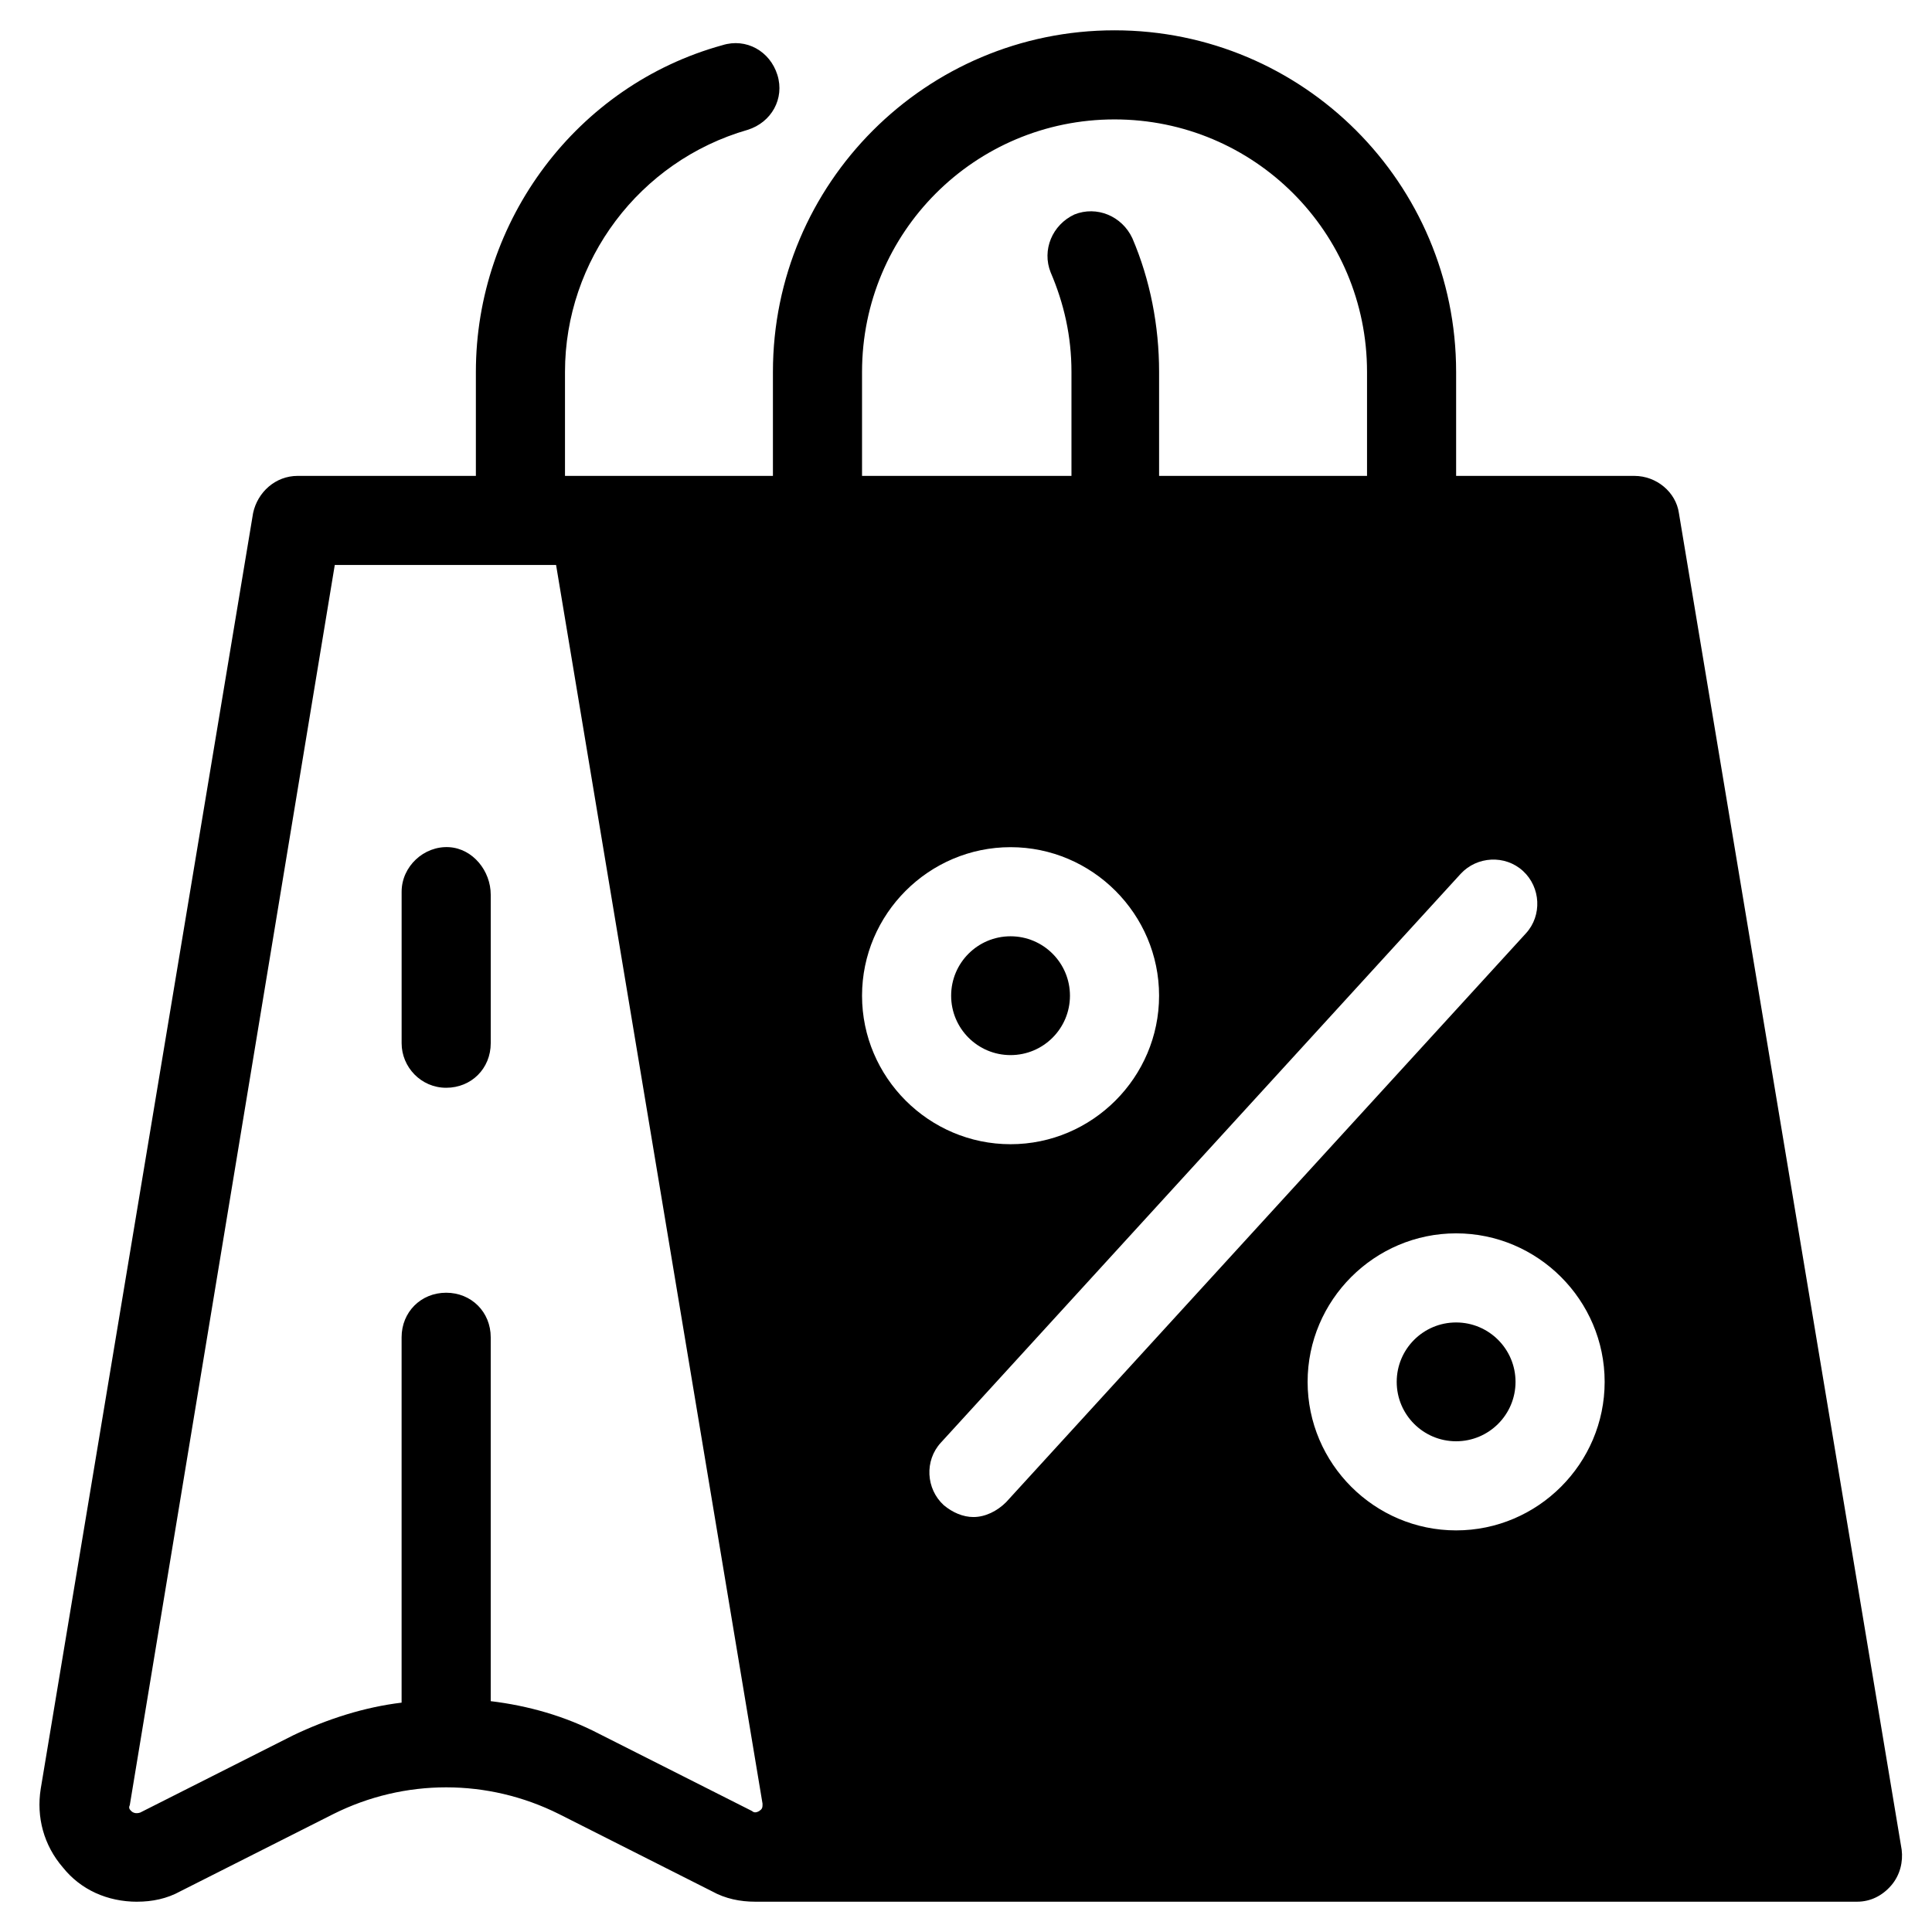 <?xml version="1.0" encoding="UTF-8"?>
<!-- Uploaded to: SVG Repo, www.svgrepo.com, Generator: SVG Repo Mixer Tools -->
<svg fill="#000000" width="800px" height="800px" version="1.1" viewBox="144 144 512 512" xmlns="http://www.w3.org/2000/svg">
 <g>
  <path d="m262.24 432.27c6.691 0 11.809-5.117 11.809-11.809v-39.359c0-6.297-4.723-12.203-11.02-12.594-6.691-0.395-12.594 5.117-12.594 11.809v40.148c-0.004 6.293 5.113 11.805 11.805 11.805z"/>
  <path d="m180.37 647.97c3.938 0 7.871-0.789 11.414-2.754l40.539-20.469c18.895-9.445 40.934-9.445 59.828 0l40.539 20.469c3.543 1.969 7.477 2.754 11.414 2.754h292.05c3.543 0 6.691-1.574 9.055-4.328s3.148-6.297 2.754-9.445l-59.039-354.24c-0.789-5.512-5.902-9.84-11.809-9.84l-47.227-0.004v-27.551c0-49.988-40.539-90.527-90.527-90.527s-90.527 40.539-90.527 90.527v27.551h-55.105v-27.551c0-29.52 19.68-55.891 48.414-64.156 6.297-1.969 9.84-8.266 7.871-14.562s-8.266-9.84-14.562-7.871c-38.574 10.625-65.34 46.441-65.34 86.59v27.551h-47.23c-5.902 0-10.629 4.328-11.809 9.84l-56.285 338.11c-1.18 7.477 0.789 14.957 5.902 20.859 4.727 5.906 11.809 9.055 19.68 9.055zm388.88-137.76c0 21.648-17.711 39.359-39.359 39.359-21.648 0-39.359-17.711-39.359-39.359 0-21.648 17.711-39.359 39.359-39.359 21.648 0 39.359 17.711 39.359 39.359zm-38.18-134.61c4.328-4.723 11.809-5.117 16.531-0.789 4.723 4.328 5.117 11.809 0.789 16.531l-137.76 150.75c-2.363 2.363-5.512 3.938-8.66 3.938-2.754 0-5.512-1.18-7.871-3.148-4.723-4.328-5.117-11.809-0.789-16.531zm-158.62-133.04c0-37 29.914-66.914 66.914-66.914s66.914 29.914 66.914 66.914v27.551h-55.105v-27.551c0-12.203-2.363-24.402-7.086-35.426-2.754-5.902-9.445-8.66-15.352-6.297-5.902 2.754-8.66 9.445-6.297 15.352 3.543 8.266 5.512 16.926 5.512 26.371v27.551h-55.5zm39.359 125.95c21.648 0 39.359 17.711 39.359 39.359 0 21.648-17.711 39.359-39.359 39.359-21.648 0-39.359-17.711-39.359-39.359 0-21.648 17.715-39.359 39.359-39.359zm-179.09-74.785h58.648l54.711 328.26c0 0.789 0 1.18-0.395 1.574-0.395 0.395-1.574 1.18-2.363 0.395l-40.539-20.469c-9.055-4.723-18.895-7.477-28.734-8.66v-96.43c0-6.691-5.117-11.809-11.809-11.809-6.691 0-11.809 5.117-11.809 11.809v96.824c-9.84 1.18-19.68 4.328-28.734 8.66l-40.539 20.469c-1.18 0.395-1.969 0-2.363-0.395s-0.789-0.789-0.395-1.574z"/>
  <path d="m427.55 407.87c0 8.695-7.051 15.742-15.746 15.742-8.691 0-15.742-7.047-15.742-15.742 0-8.695 7.051-15.746 15.742-15.746 8.695 0 15.746 7.051 15.746 15.746"/>
  <path d="m545.63 510.21c0 8.695-7.051 15.742-15.746 15.742-8.695 0-15.742-7.047-15.742-15.742 0-8.695 7.047-15.746 15.742-15.746 8.695 0 15.746 7.051 15.746 15.746"/>
 </g>
</svg>